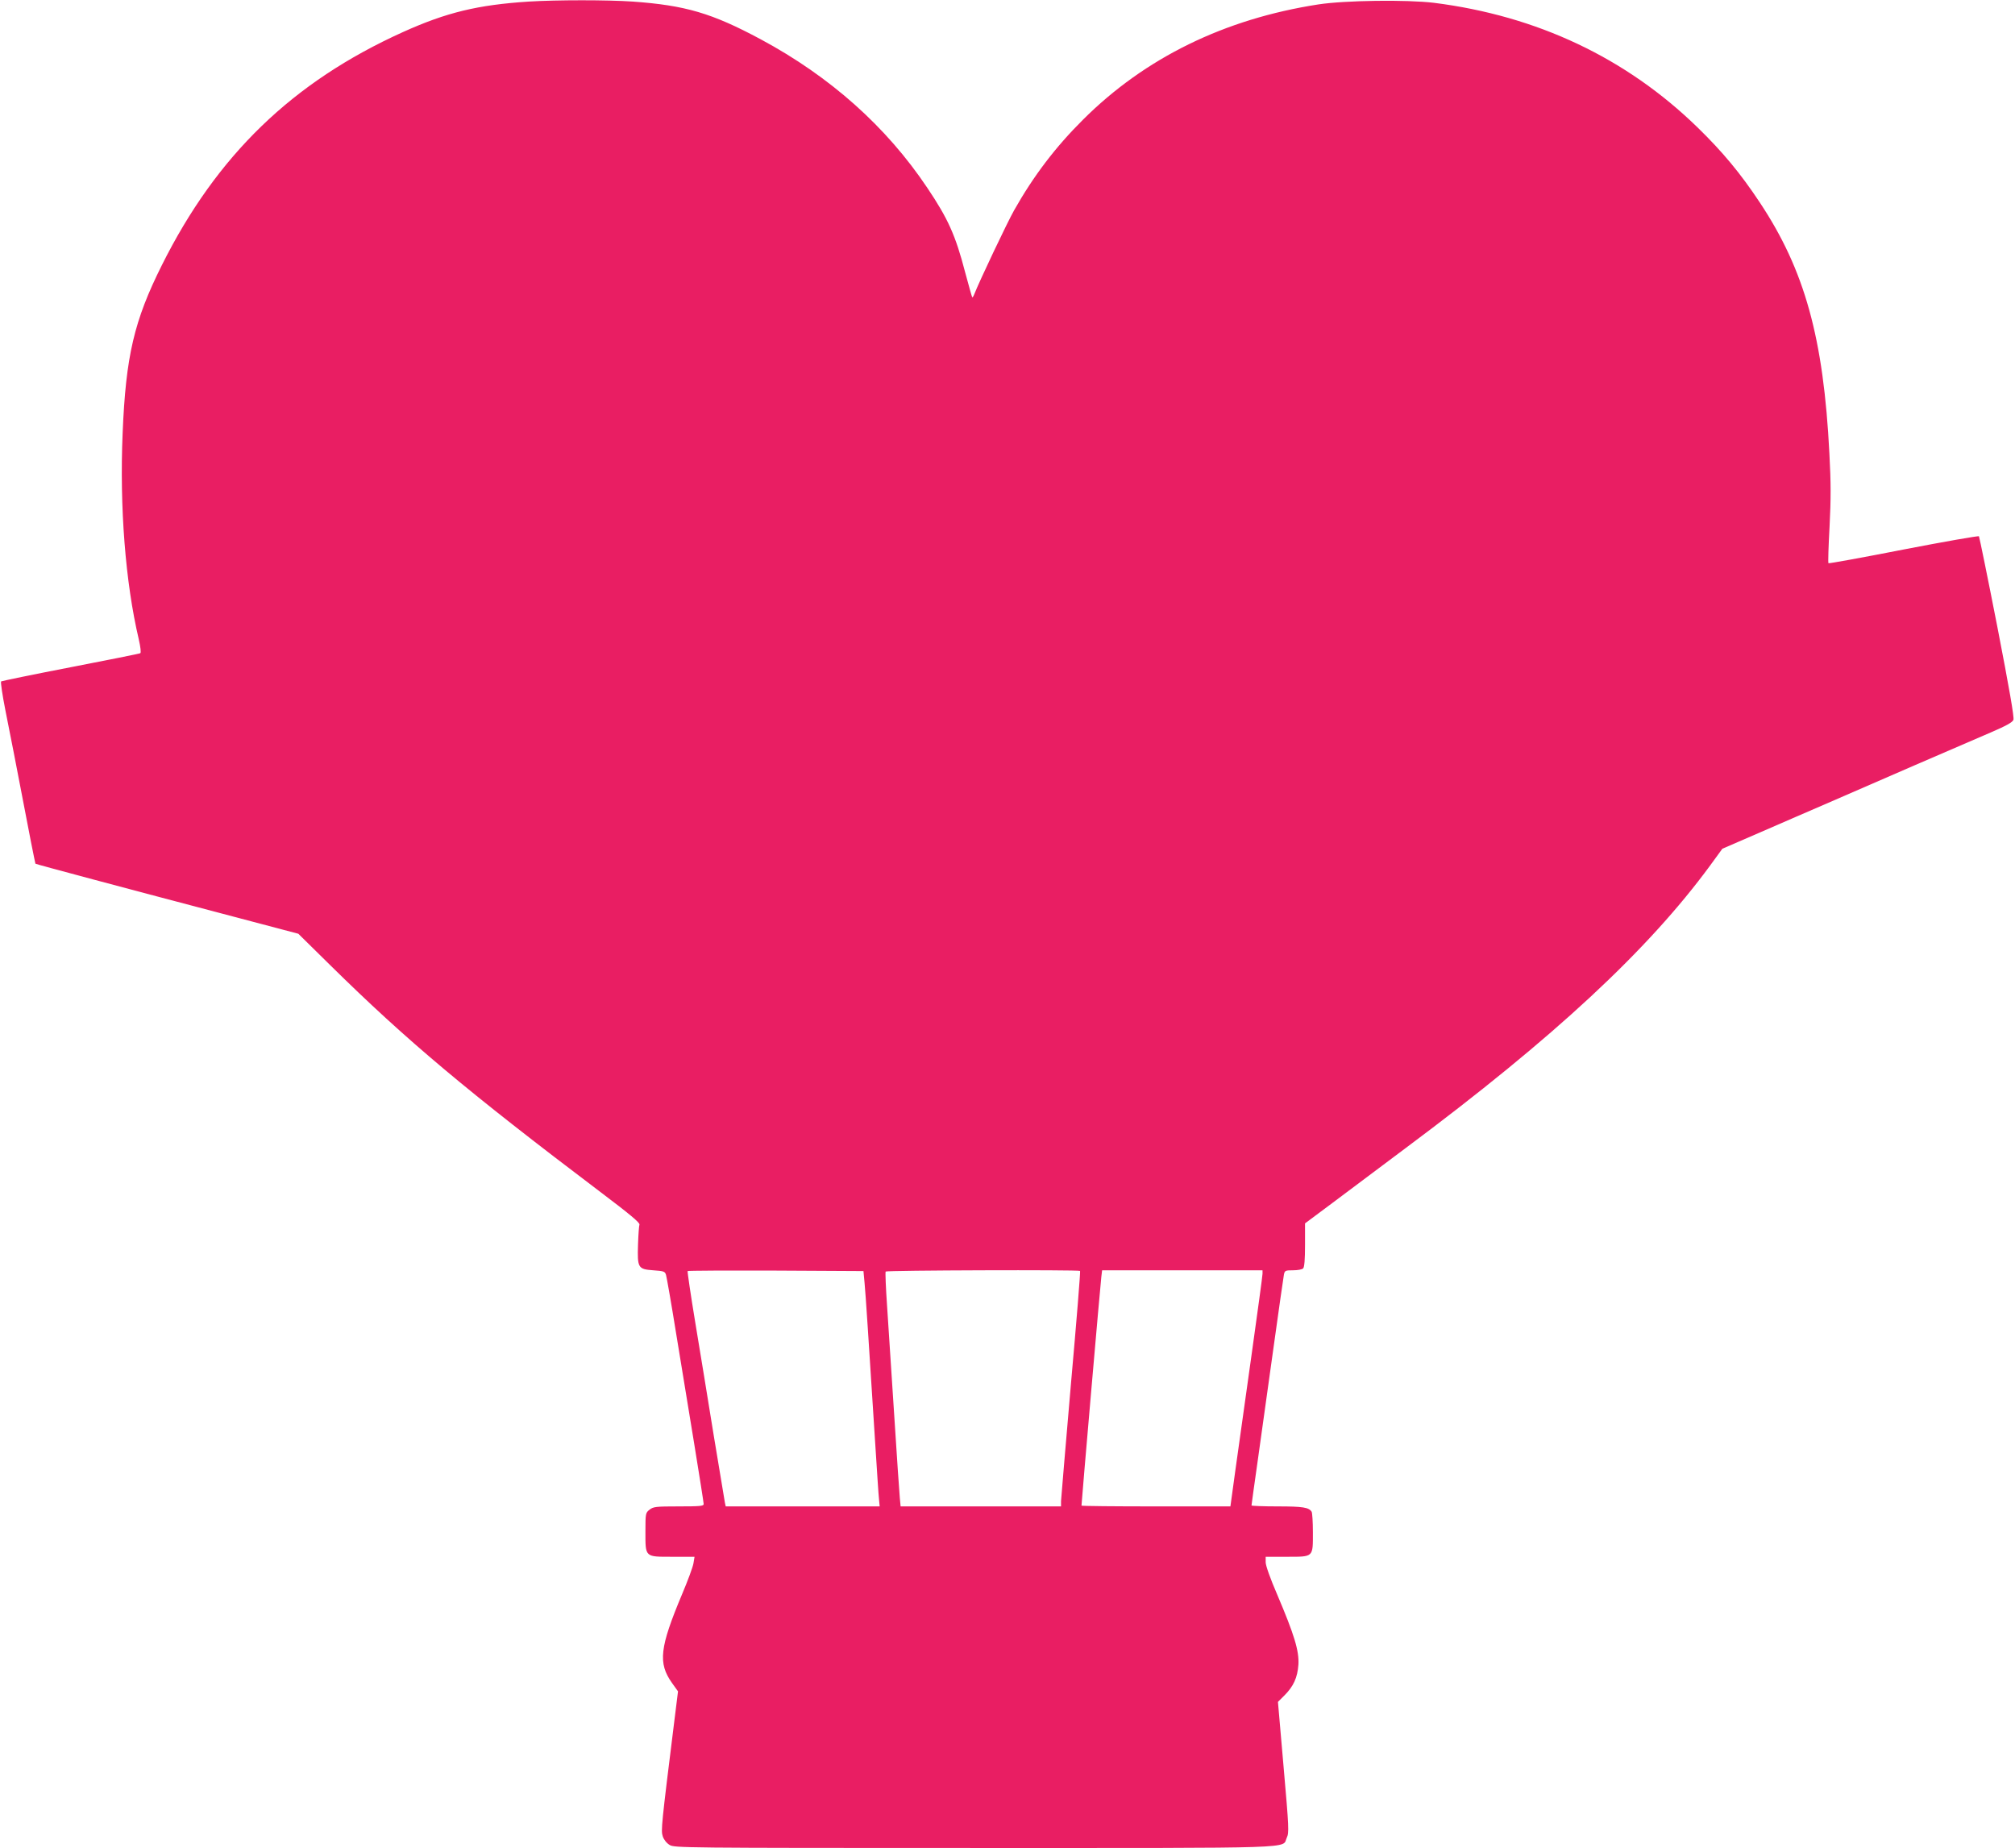 <?xml version="1.0" standalone="no"?>
<!DOCTYPE svg PUBLIC "-//W3C//DTD SVG 20010904//EN"
 "http://www.w3.org/TR/2001/REC-SVG-20010904/DTD/svg10.dtd">
<svg version="1.0" xmlns="http://www.w3.org/2000/svg"
 width="1280pt" height="1174pt" viewBox="0 0 1280 1174"
 preserveAspectRatio="xMidYMid meet">
<g transform="translate(0,1174) scale(0.1,-0.1)"
fill="#e91e63" stroke="none">
<path d="M3359 11730 c-325 -21 -523 -69 -800 -194 -701 -317 -1182 -782
-1531 -1481 -176 -352 -229 -577 -249 -1067 -20 -470 18 -950 102 -1307 12
-53 16 -87 10 -91 -6 -3 -205 -43 -443 -89 -238 -46 -436 -87 -441 -90 -4 -4
8 -86 27 -182 31 -153 60 -304 163 -839 15 -74 27 -136 28 -137 1 -3 574 -156
1265 -338 l405 -107 200 -197 c489 -482 873 -804 1722 -1446 184 -139 250
-194 245 -205 -3 -8 -7 -64 -9 -125 -5 -150 0 -158 96 -165 69 -5 75 -7 82
-30 4 -14 33 -178 63 -365 31 -187 83 -505 116 -708 33 -202 60 -374 60 -382
0 -13 -24 -15 -159 -15 -145 0 -161 -2 -185 -21 -25 -20 -26 -23 -26 -138 0
-166 -5 -161 171 -161 l141 0 -7 -42 c-4 -24 -36 -110 -71 -193 -144 -343
-155 -440 -65 -567 l38 -53 -23 -185 c-83 -667 -86 -699 -74 -736 7 -21 24
-43 44 -55 30 -18 75 -19 1934 -19 2112 0 1953 -5 1986 65 15 32 14 61 -20
448 l-36 415 41 41 c58 58 83 113 89 196 5 87 -26 189 -134 443 -45 104 -74
186 -74 207 l0 35 133 0 c173 0 167 -5 167 156 0 65 -4 124 -8 130 -18 28 -56
34 -216 34 -91 0 -166 3 -166 6 0 4 18 133 40 288 22 155 67 477 100 716 33
239 63 447 66 463 5 25 9 27 58 27 29 0 57 5 64 12 8 8 12 56 12 149 l0 137
173 129 c94 71 305 229 467 350 943 703 1538 1256 1933 1794 l78 107 247 107
c136 59 312 136 392 170 269 118 924 401 1064 461 100 43 140 65 146 81 6 14
-26 198 -102 590 -61 312 -114 571 -117 576 -4 4 -220 -34 -479 -84 -260 -51
-475 -90 -477 -87 -3 3 0 107 7 232 9 175 9 280 -1 464 -37 735 -157 1167
-443 1597 -122 184 -235 320 -394 475 -454 442 -1019 709 -1674 792 -172 21
-565 16 -735 -10 -596 -92 -1101 -339 -1495 -732 -175 -174 -315 -358 -438
-576 -43 -76 -221 -451 -253 -533 -5 -13 -11 -22 -13 -20 -2 2 -22 74 -45 159
-61 235 -109 341 -240 536 -260 389 -617 707 -1058 944 -311 167 -480 216
-813 240 -161 11 -483 11 -661 0z m2133 -8140 c7 -72 25 -350 68 -1025 11
-170 21 -329 24 -352 l4 -43 -489 0 -489 0 -5 23 c-2 12 -34 204 -71 427 -36
223 -89 548 -118 722 -29 175 -50 320 -48 323 3 3 256 4 561 3 l556 -3 7 -75z
m1369 76 c3 -3 -23 -326 -58 -718 -34 -392 -62 -728 -63 -745 l0 -33 -509 0
-510 0 -5 53 c-3 28 -19 268 -36 532 -17 264 -37 574 -45 689 -8 115 -12 213
-9 218 5 8 1227 12 1235 4z m1159 -18 c0 -13 -32 -246 -70 -518 -38 -272 -84
-600 -102 -727 l-32 -233 -473 0 c-260 0 -473 2 -473 5 0 19 121 1418 126
1453 l5 42 510 0 509 0 0 -22z"/>
</g>
</svg>
